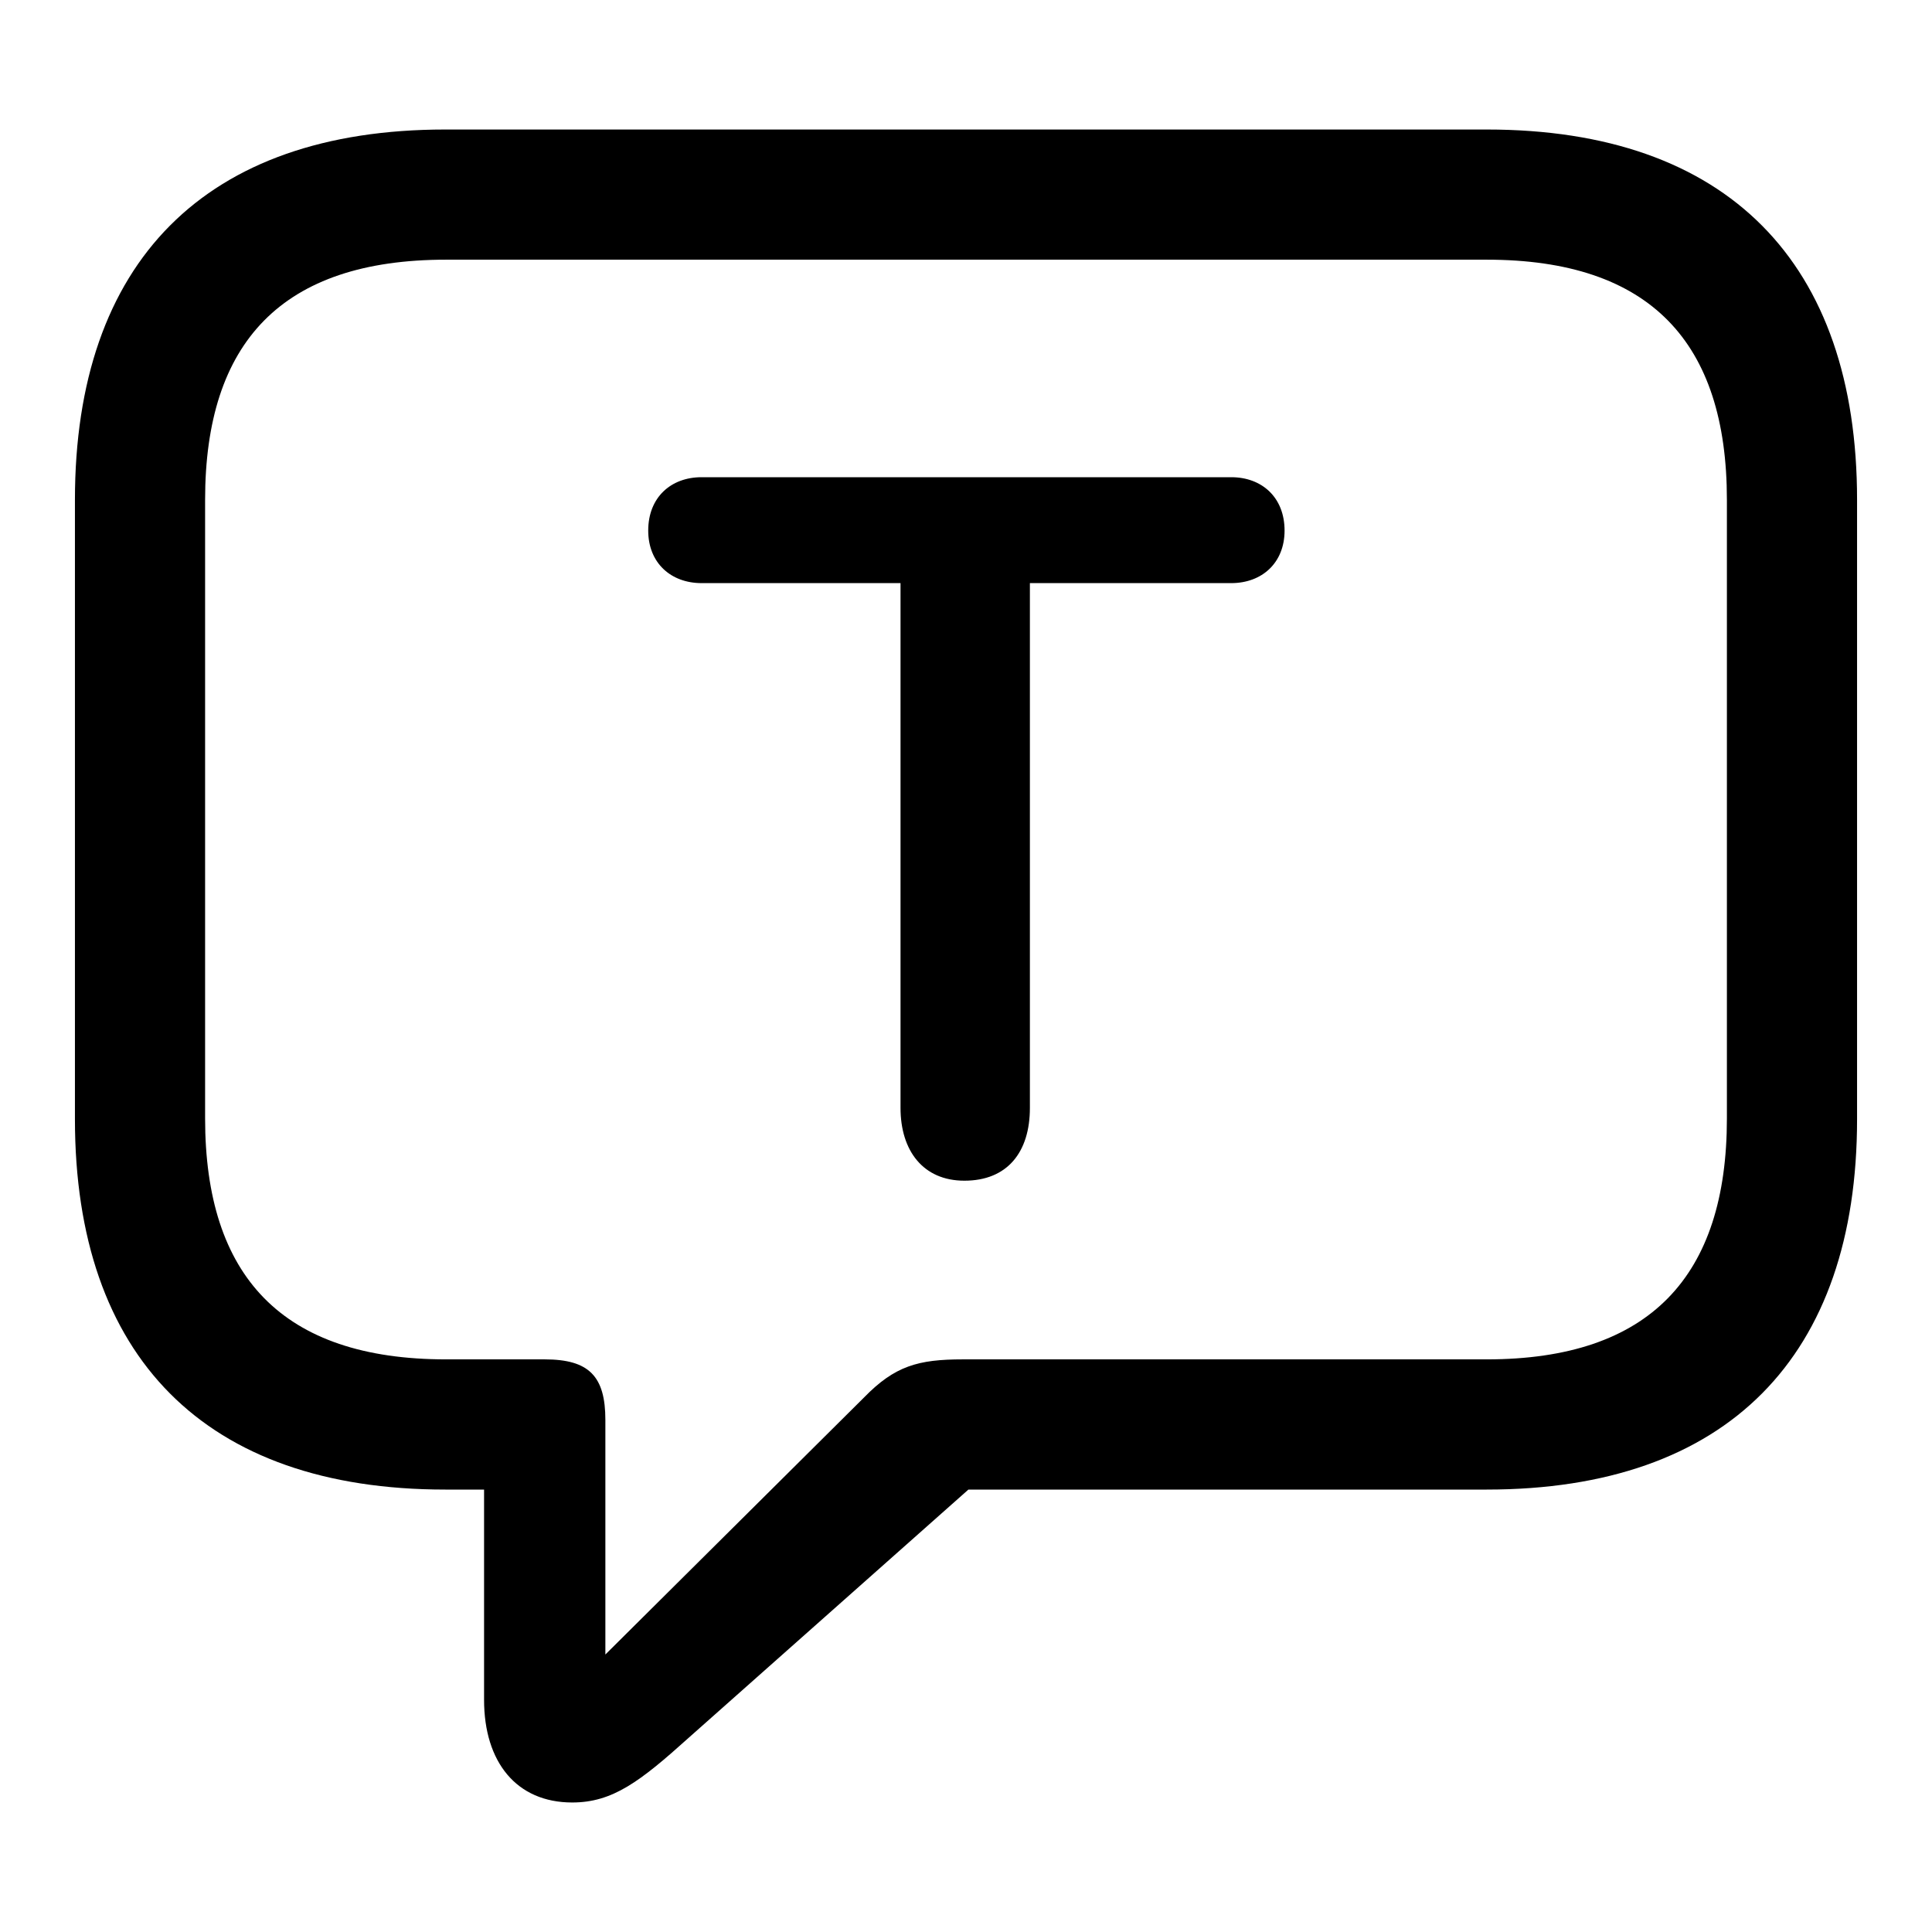 <?xml version="1.0" encoding="utf-8"?>
<svg fill="#000000" width="800px" height="800px" viewBox="0 0 56 56" xmlns="http://www.w3.org/2000/svg"><path d="M 16.586 52.246 C 17.758 52.246 18.555 51.637 19.961 50.371 L 28.07 43.176 L 43.094 43.176 C 50.078 43.176 53.828 39.309 53.828 32.441 L 53.828 14.488 C 53.828 7.621 50.078 3.754 43.094 3.754 L 12.906 3.754 C 5.945 3.754 2.172 7.598 2.172 14.488 L 2.172 32.441 C 2.172 39.332 5.945 43.176 12.906 43.176 L 14.031 43.176 L 14.031 49.27 C 14.031 51.074 14.969 52.246 16.586 52.246 Z M 17.547 47.957 L 17.547 41.16 C 17.547 39.895 17.078 39.402 15.789 39.402 L 12.93 39.402 C 8.172 39.402 5.945 36.988 5.945 32.418 L 5.945 14.488 C 5.945 9.918 8.172 7.527 12.93 7.527 L 43.094 7.527 C 47.828 7.527 50.055 9.918 50.055 14.488 L 50.055 32.418 C 50.055 36.988 47.828 39.402 43.094 39.402 L 27.906 39.402 C 26.617 39.402 25.938 39.59 25.047 40.504 Z M 27.953 34.223 C 29.195 34.223 29.852 33.402 29.852 32.113 L 29.852 16.902 L 35.688 16.902 C 36.578 16.902 37.234 16.316 37.234 15.379 C 37.234 14.418 36.578 13.832 35.688 13.832 L 20.336 13.832 C 19.445 13.832 18.789 14.418 18.789 15.379 C 18.789 16.316 19.445 16.902 20.336 16.902 L 26.102 16.902 L 26.102 32.113 C 26.102 33.355 26.758 34.223 27.953 34.223 Z"/></svg>
